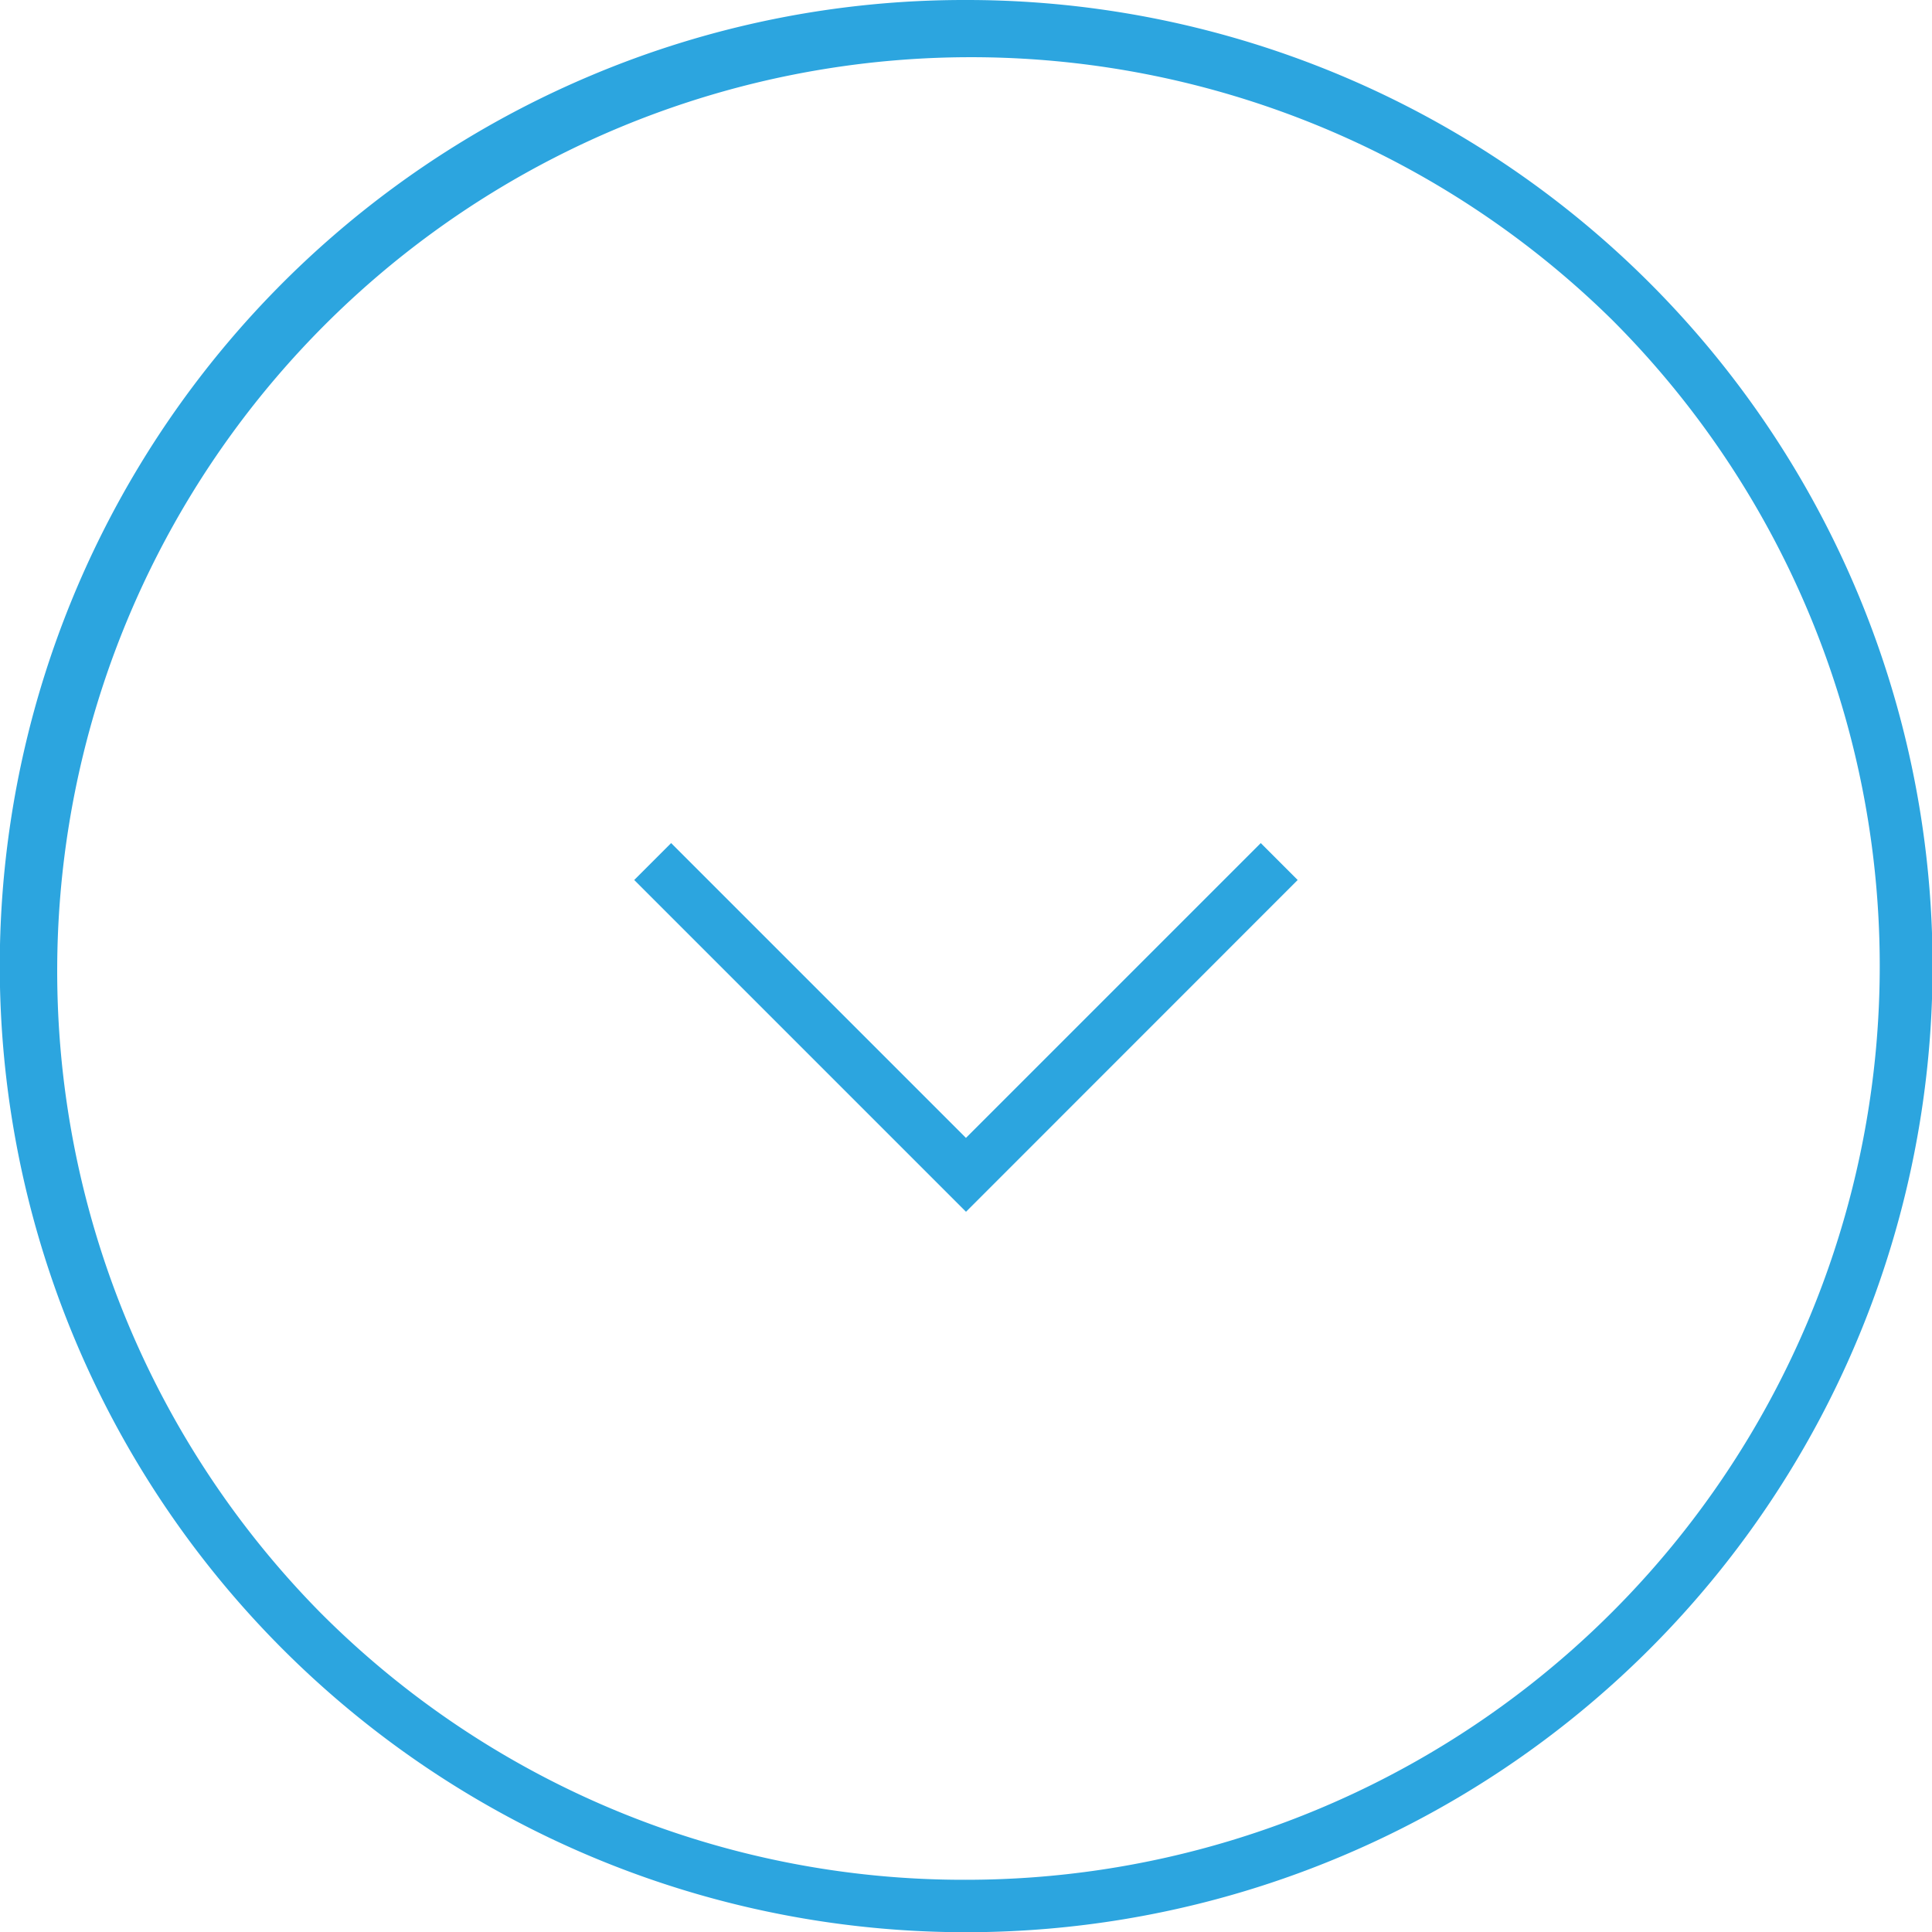 <svg xmlns="http://www.w3.org/2000/svg" width="37" height="37"><g fill="#2ca5df"><path d="M18.5 0a18.5 18.5 0 017.2 35.546A18.504 18.504 0 0111.3 1.454 18.385 18.385 0 0118.5 0zm0 36A17.5 17.5 0 0030.874 6.126 17.5 17.5 0 006.126 30.874 17.385 17.385 0 0018.5 36z"/><path d="M18.5 23.207l-6.354-6.354.707-.707 5.646 5.646 5.646-5.646.707.707z"/></g></svg>